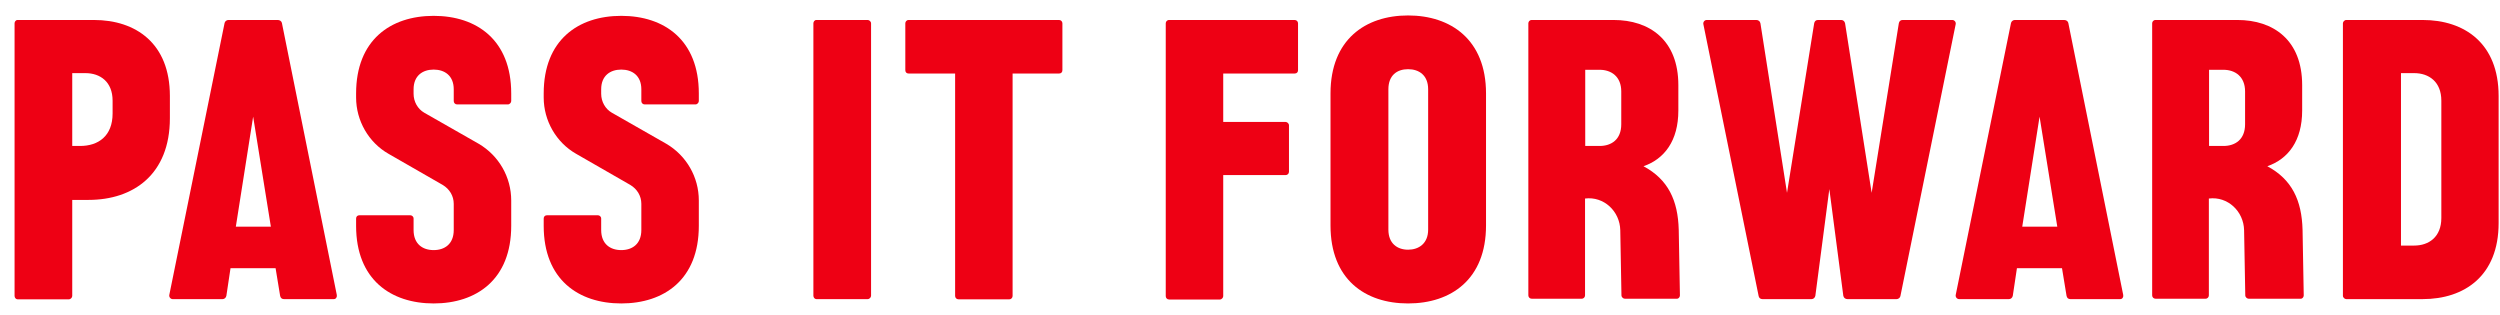 <svg width="127" height="16" viewBox="0 0 127 16" fill="none" xmlns="http://www.w3.org/2000/svg">
<path d="M65.77 1.015C65.87 1.015 65.94 1.095 65.94 1.185V3.565C65.94 3.665 65.88 3.735 65.77 3.735H62.14V6.195H65.31C65.39 6.195 65.48 6.275 65.48 6.365V8.725C65.48 8.825 65.4 8.895 65.31 8.895H62.14V15.045C62.14 15.125 62.06 15.215 61.97 15.215H59.39C59.29 15.215 59.22 15.135 59.22 15.045V1.185C59.22 1.105 59.28 1.015 59.39 1.015H65.77Z" fill="#EE0014"/>
<path d="M75.49 4.745V11.455C75.49 14.185 73.72 15.415 71.53 15.415C69.34 15.415 67.59 14.185 67.59 11.455V4.745C67.59 2.015 69.36 0.785 71.53 0.785C73.7 0.785 75.49 2.015 75.49 4.745ZM70.53 4.535V11.665C70.53 12.375 70.99 12.685 71.53 12.685C72.07 12.685 72.55 12.375 72.55 11.665V4.535C72.55 3.825 72.09 3.515 71.53 3.515C70.97 3.515 70.53 3.825 70.53 4.535Z" fill="#EE0014"/>
<path d="M81.97 1.015C83.8 1.015 85.26 2.035 85.26 4.325V5.615C85.26 7.155 84.55 8.075 83.49 8.445C84.74 9.115 85.24 10.175 85.28 11.675L85.34 15.005C85.34 15.085 85.28 15.175 85.19 15.175H82.54C82.46 15.175 82.37 15.095 82.37 15.005L82.31 11.695C82.29 10.735 81.48 9.965 80.52 10.085V15.005C80.52 15.085 80.46 15.175 80.35 15.175H77.81C77.71 15.175 77.64 15.095 77.64 15.005V1.185C77.64 1.105 77.7 1.015 77.81 1.015H81.96H81.97ZM80.53 7.415H81.26C81.86 7.415 82.36 7.085 82.36 6.315V4.645C82.36 3.895 81.86 3.545 81.26 3.545H80.53V7.425V7.415Z" fill="#EE0014"/>
<path d="M99.18 1.015C99.28 1.015 99.37 1.115 99.35 1.225L96.54 15.045C96.52 15.125 96.44 15.195 96.35 15.195H93.85C93.75 15.195 93.66 15.135 93.64 15.025L92.93 9.605L92.22 15.025C92.2 15.125 92.12 15.195 92.03 15.195H89.53C89.43 15.195 89.36 15.135 89.34 15.045L86.53 1.225C86.51 1.125 86.59 1.015 86.7 1.015H89.22C89.32 1.015 89.41 1.075 89.43 1.185L90.78 9.795L92.16 1.185C92.18 1.085 92.24 1.015 92.35 1.015H93.54C93.62 1.015 93.71 1.075 93.73 1.185L95.08 9.795L96.46 1.185C96.48 1.085 96.54 1.015 96.65 1.015H99.19H99.18Z" fill="#EE0014"/>
<path d="M104.86 1.015C104.96 1.015 105.05 1.075 105.07 1.165L107.86 14.985C107.88 15.085 107.82 15.195 107.71 15.195H105.17C105.07 15.195 105 15.135 104.98 15.025L104.75 13.625H102.46L102.25 15.025C102.23 15.125 102.15 15.195 102.06 15.195H99.52C99.42 15.195 99.33 15.095 99.35 14.985L102.16 1.165C102.18 1.085 102.26 1.015 102.35 1.015H104.85H104.86ZM104.51 11.515L103.61 5.925L102.73 11.515H104.5H104.51Z" fill="#EE0014"/>
<path d="M113.66 1.015C115.49 1.015 116.95 2.035 116.95 4.325V5.615C116.95 7.155 116.24 8.075 115.18 8.445C116.43 9.115 116.93 10.175 116.97 11.675L117.03 15.005C117.03 15.085 116.97 15.175 116.88 15.175H114.23C114.15 15.175 114.06 15.095 114.06 15.005L114 11.695C113.98 10.735 113.17 9.965 112.21 10.085V15.005C112.21 15.085 112.15 15.175 112.04 15.175H109.5C109.4 15.175 109.33 15.095 109.33 15.005V1.185C109.33 1.105 109.39 1.015 109.5 1.015H113.65H113.66ZM112.22 7.415H112.95C113.55 7.415 114.05 7.085 114.05 6.315V4.645C114.05 3.895 113.55 3.545 112.95 3.545H112.22V7.425V7.415Z" fill="#EE0014"/>
<path d="M123.07 1.015C125.2 1.015 126.93 2.205 126.93 4.875V11.335C126.93 14.005 125.2 15.195 123.07 15.195H119.19C119.11 15.195 119.02 15.115 119.02 15.025V1.185C119.02 1.105 119.1 1.015 119.19 1.015H123.07ZM121.97 12.475H122.64C123.39 12.475 124.02 12.035 124.02 11.075V5.115C124.02 4.155 123.39 3.715 122.64 3.715H121.97V12.465V12.475Z" fill="#EE0014"/>
<path d="M4.77 1.015C6.9 1.015 8.63 2.205 8.63 4.875V6.005C8.63 8.865 6.77 10.155 4.5 10.155H3.67V15.035C3.67 15.115 3.59 15.205 3.5 15.205H0.89C0.81 15.205 0.74 15.125 0.74 15.035V1.185C0.74 1.105 0.8 1.015 0.89 1.015H4.77ZM3.67 7.415H4.07C4.99 7.415 5.72 6.915 5.72 5.765V5.115C5.72 4.155 5.09 3.715 4.34 3.715H3.67V7.405V7.415Z" fill="#EE0014"/>
<path d="M14.11 1.015C14.21 1.015 14.3 1.075 14.32 1.165L17.11 14.985C17.13 15.085 17.07 15.195 16.96 15.195H14.42C14.32 15.195 14.25 15.135 14.23 15.025L14 13.625H11.71L11.5 15.025C11.48 15.125 11.4 15.195 11.31 15.195H8.77C8.67 15.195 8.58 15.095 8.6 14.985L11.41 1.165C11.43 1.085 11.51 1.015 11.6 1.015H14.1H14.11ZM13.76 11.515L12.86 5.925L11.98 11.515H13.75H13.76Z" fill="#EE0014"/>
<path d="M25.97 4.735V5.135C25.97 5.215 25.89 5.305 25.8 5.305H23.22C23.12 5.305 23.05 5.225 23.05 5.135V4.535C23.05 3.845 22.59 3.535 22.03 3.535C21.47 3.535 21.01 3.845 21.01 4.535V4.765C21.01 5.165 21.22 5.535 21.55 5.725L24.32 7.305C25.34 7.905 25.97 8.995 25.97 10.185V11.475C25.97 14.205 24.2 15.415 22.03 15.415C19.86 15.415 18.09 14.205 18.09 11.475V11.105C18.09 11.005 18.15 10.935 18.26 10.935H20.84C20.92 10.935 21.01 10.995 21.01 11.105V11.685C21.01 12.395 21.47 12.705 22.03 12.705C22.59 12.705 23.05 12.395 23.05 11.685V10.355C23.05 9.955 22.84 9.605 22.49 9.395L19.74 7.815C18.72 7.235 18.09 6.125 18.09 4.955V4.745C18.09 2.035 19.84 0.805 22.03 0.805C24.22 0.805 25.97 2.035 25.97 4.745V4.735Z" fill="#EE0014"/>
<path d="M35.5 4.735V5.135C35.5 5.215 35.42 5.305 35.33 5.305H32.75C32.65 5.305 32.58 5.225 32.58 5.135V4.535C32.58 3.845 32.12 3.535 31.56 3.535C31 3.535 30.54 3.845 30.54 4.535V4.765C30.54 5.165 30.75 5.535 31.08 5.725L33.85 7.305C34.87 7.905 35.5 8.995 35.5 10.185V11.475C35.5 14.205 33.73 15.415 31.56 15.415C29.39 15.415 27.62 14.205 27.62 11.475V11.105C27.62 11.005 27.68 10.935 27.79 10.935H30.37C30.45 10.935 30.54 10.995 30.54 11.105V11.685C30.54 12.395 31 12.705 31.56 12.705C32.12 12.705 32.58 12.395 32.58 11.685V10.355C32.58 9.955 32.37 9.605 32.02 9.395L29.27 7.815C28.25 7.235 27.62 6.125 27.62 4.955V4.745C27.62 2.035 29.37 0.805 31.56 0.805C33.75 0.805 35.5 2.035 35.5 4.745V4.735Z" fill="#EE0014"/>
<path d="M53.8 1.015C53.9 1.015 53.97 1.095 53.97 1.185V3.565C53.97 3.665 53.91 3.735 53.8 3.735H51.44V15.035C51.44 15.115 51.38 15.205 51.27 15.205H48.69C48.59 15.205 48.52 15.125 48.52 15.035V3.735H46.16C46.06 3.735 45.99 3.675 45.99 3.565V1.185C45.99 1.105 46.05 1.015 46.16 1.015H53.79H53.8Z" fill="#EE0014"/>
<path d="M44.08 1.015C44.16 1.015 44.25 1.095 44.25 1.185V15.025C44.25 15.105 44.17 15.195 44.08 15.195H41.47C41.39 15.195 41.32 15.115 41.32 15.025V1.185C41.32 1.105 41.38 1.015 41.47 1.015H44.08Z" fill="#EE0014"/>
</svg>
